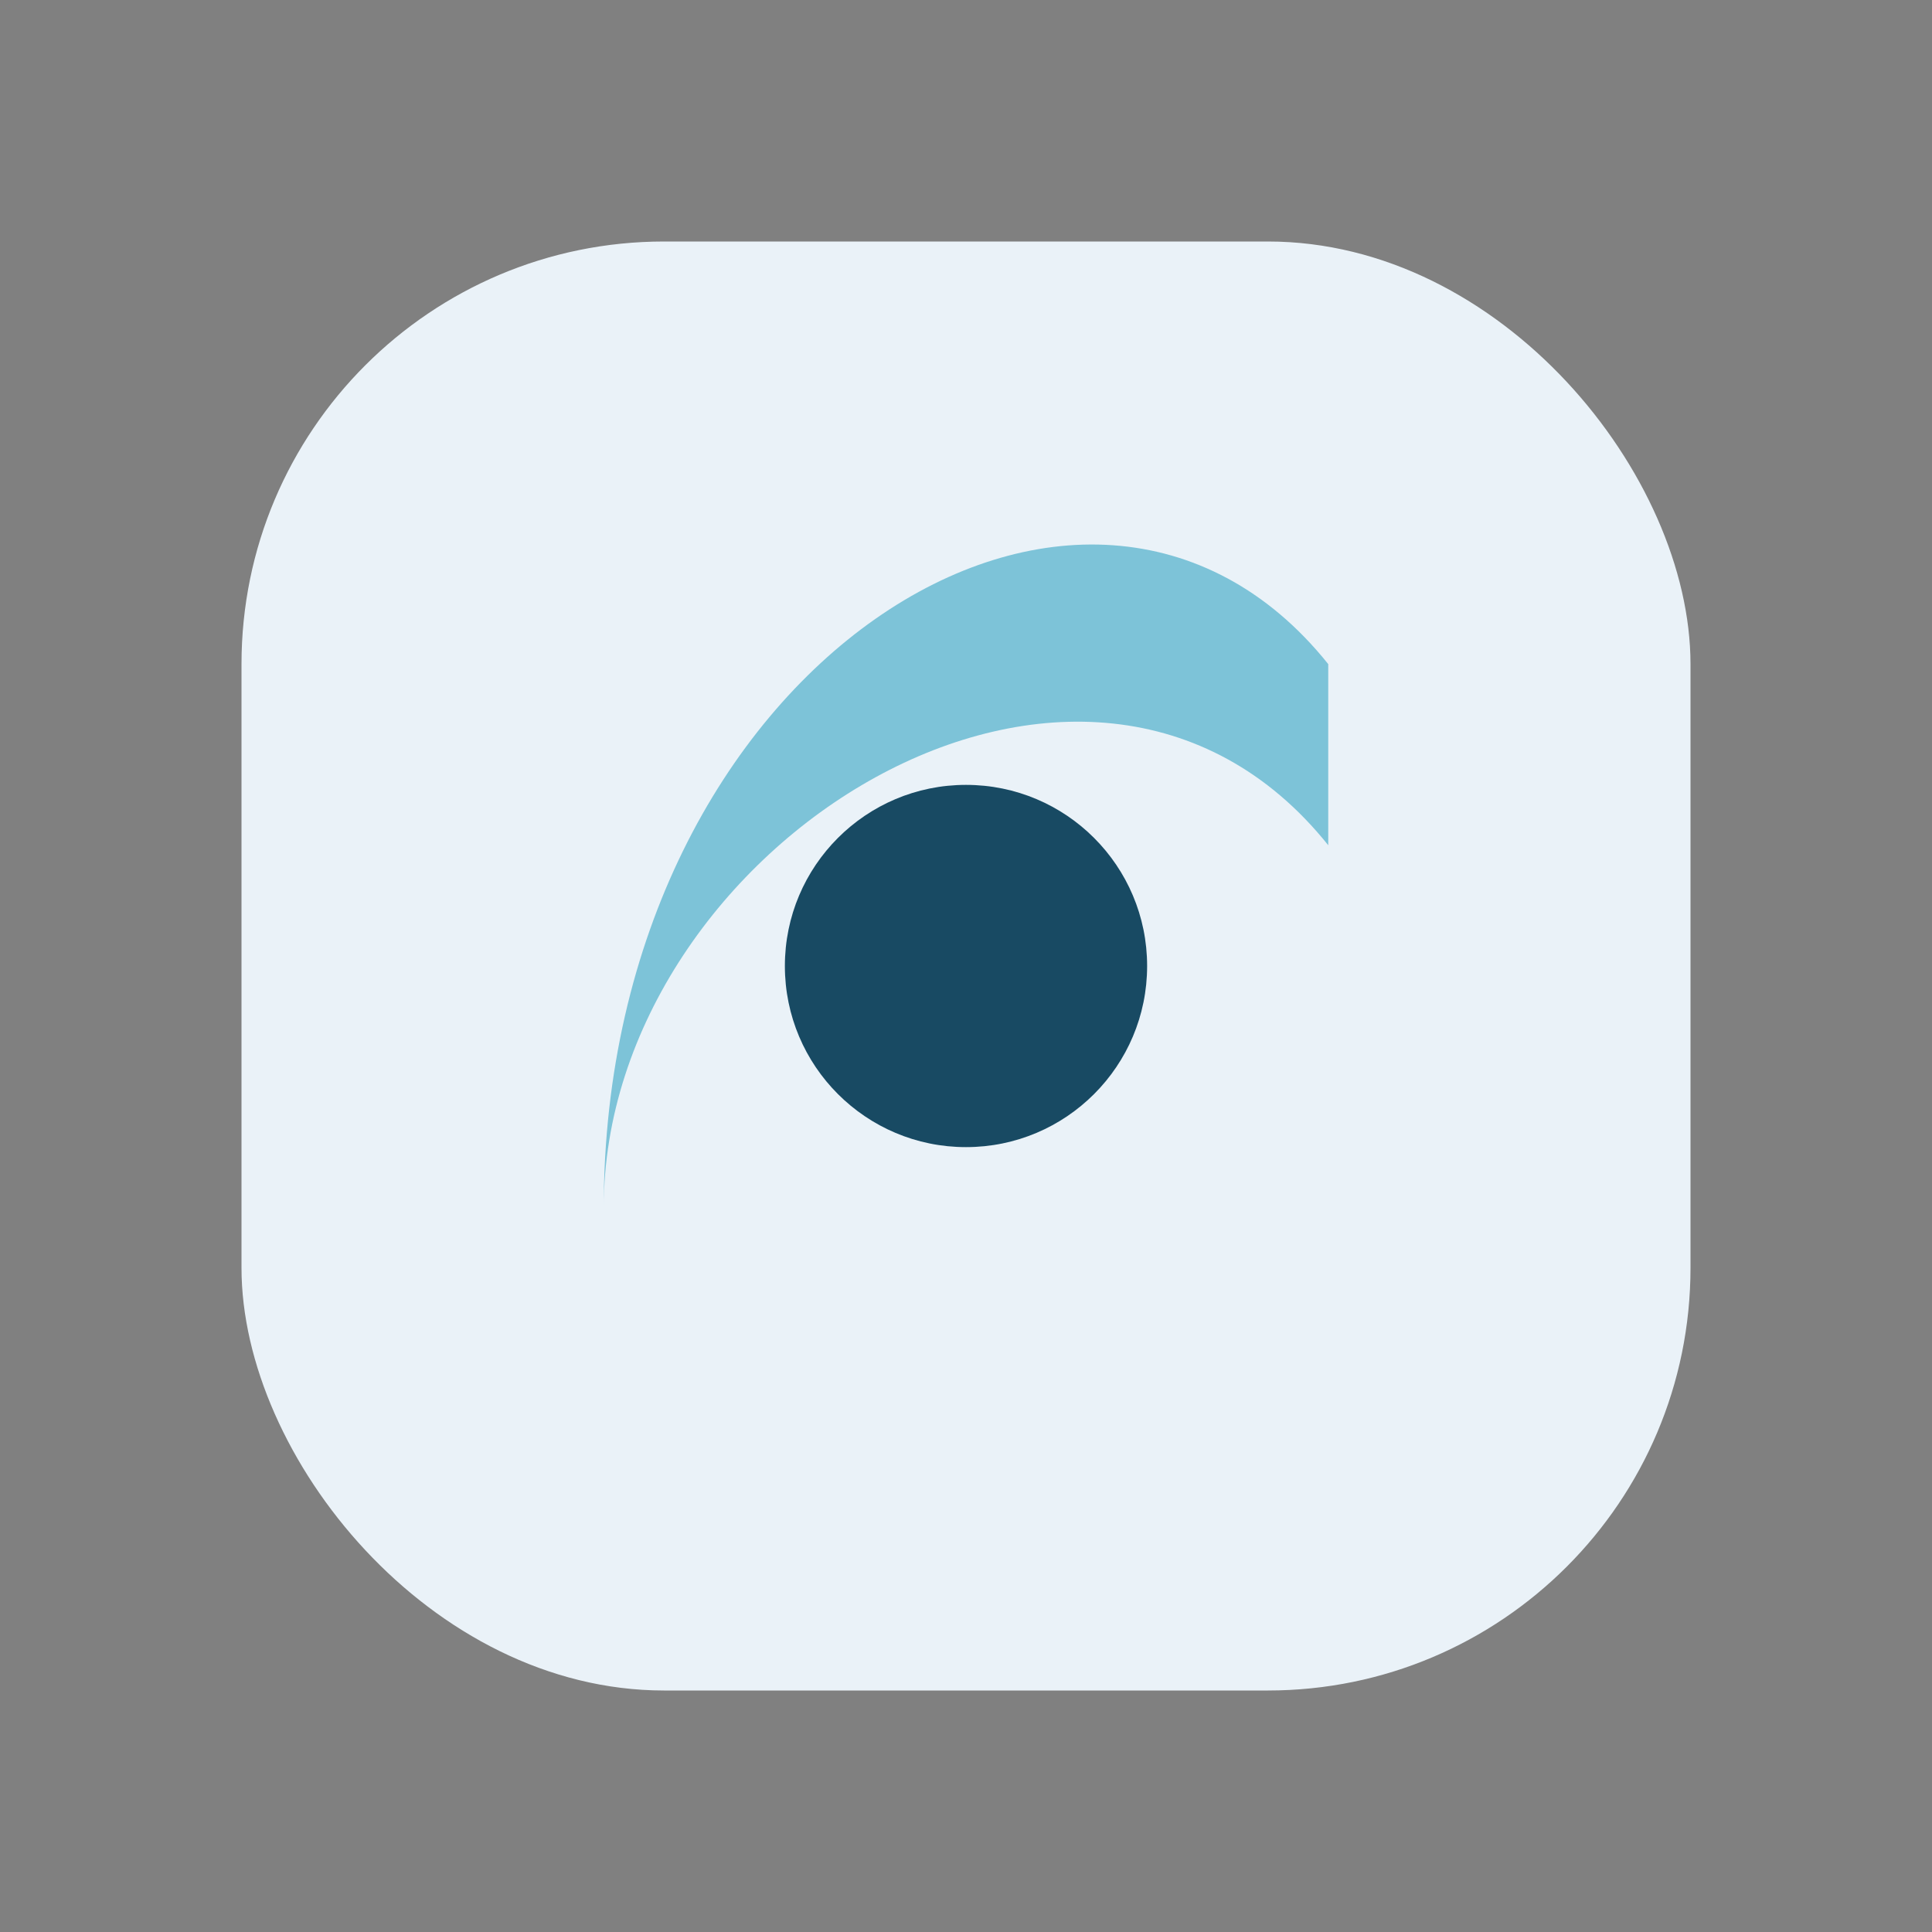 <?xml version="1.0" encoding="UTF-8"?>
<svg xmlns="http://www.w3.org/2000/svg" width="32" height="32" viewBox="0 0 32 32"><rect x="0" y="0" width="32" height="32" fill="#808080" stroke="none"/><rect x="4" y="4" width="24" height="24" rx="7" fill="#EAF2F8"/><path d="M10 20c0-6 8-11 12-6v-3c-4-5-12 0-12 9z" fill="#7DC3D8"/><circle cx="16" cy="16" r="3" fill="#184A63"/></svg>